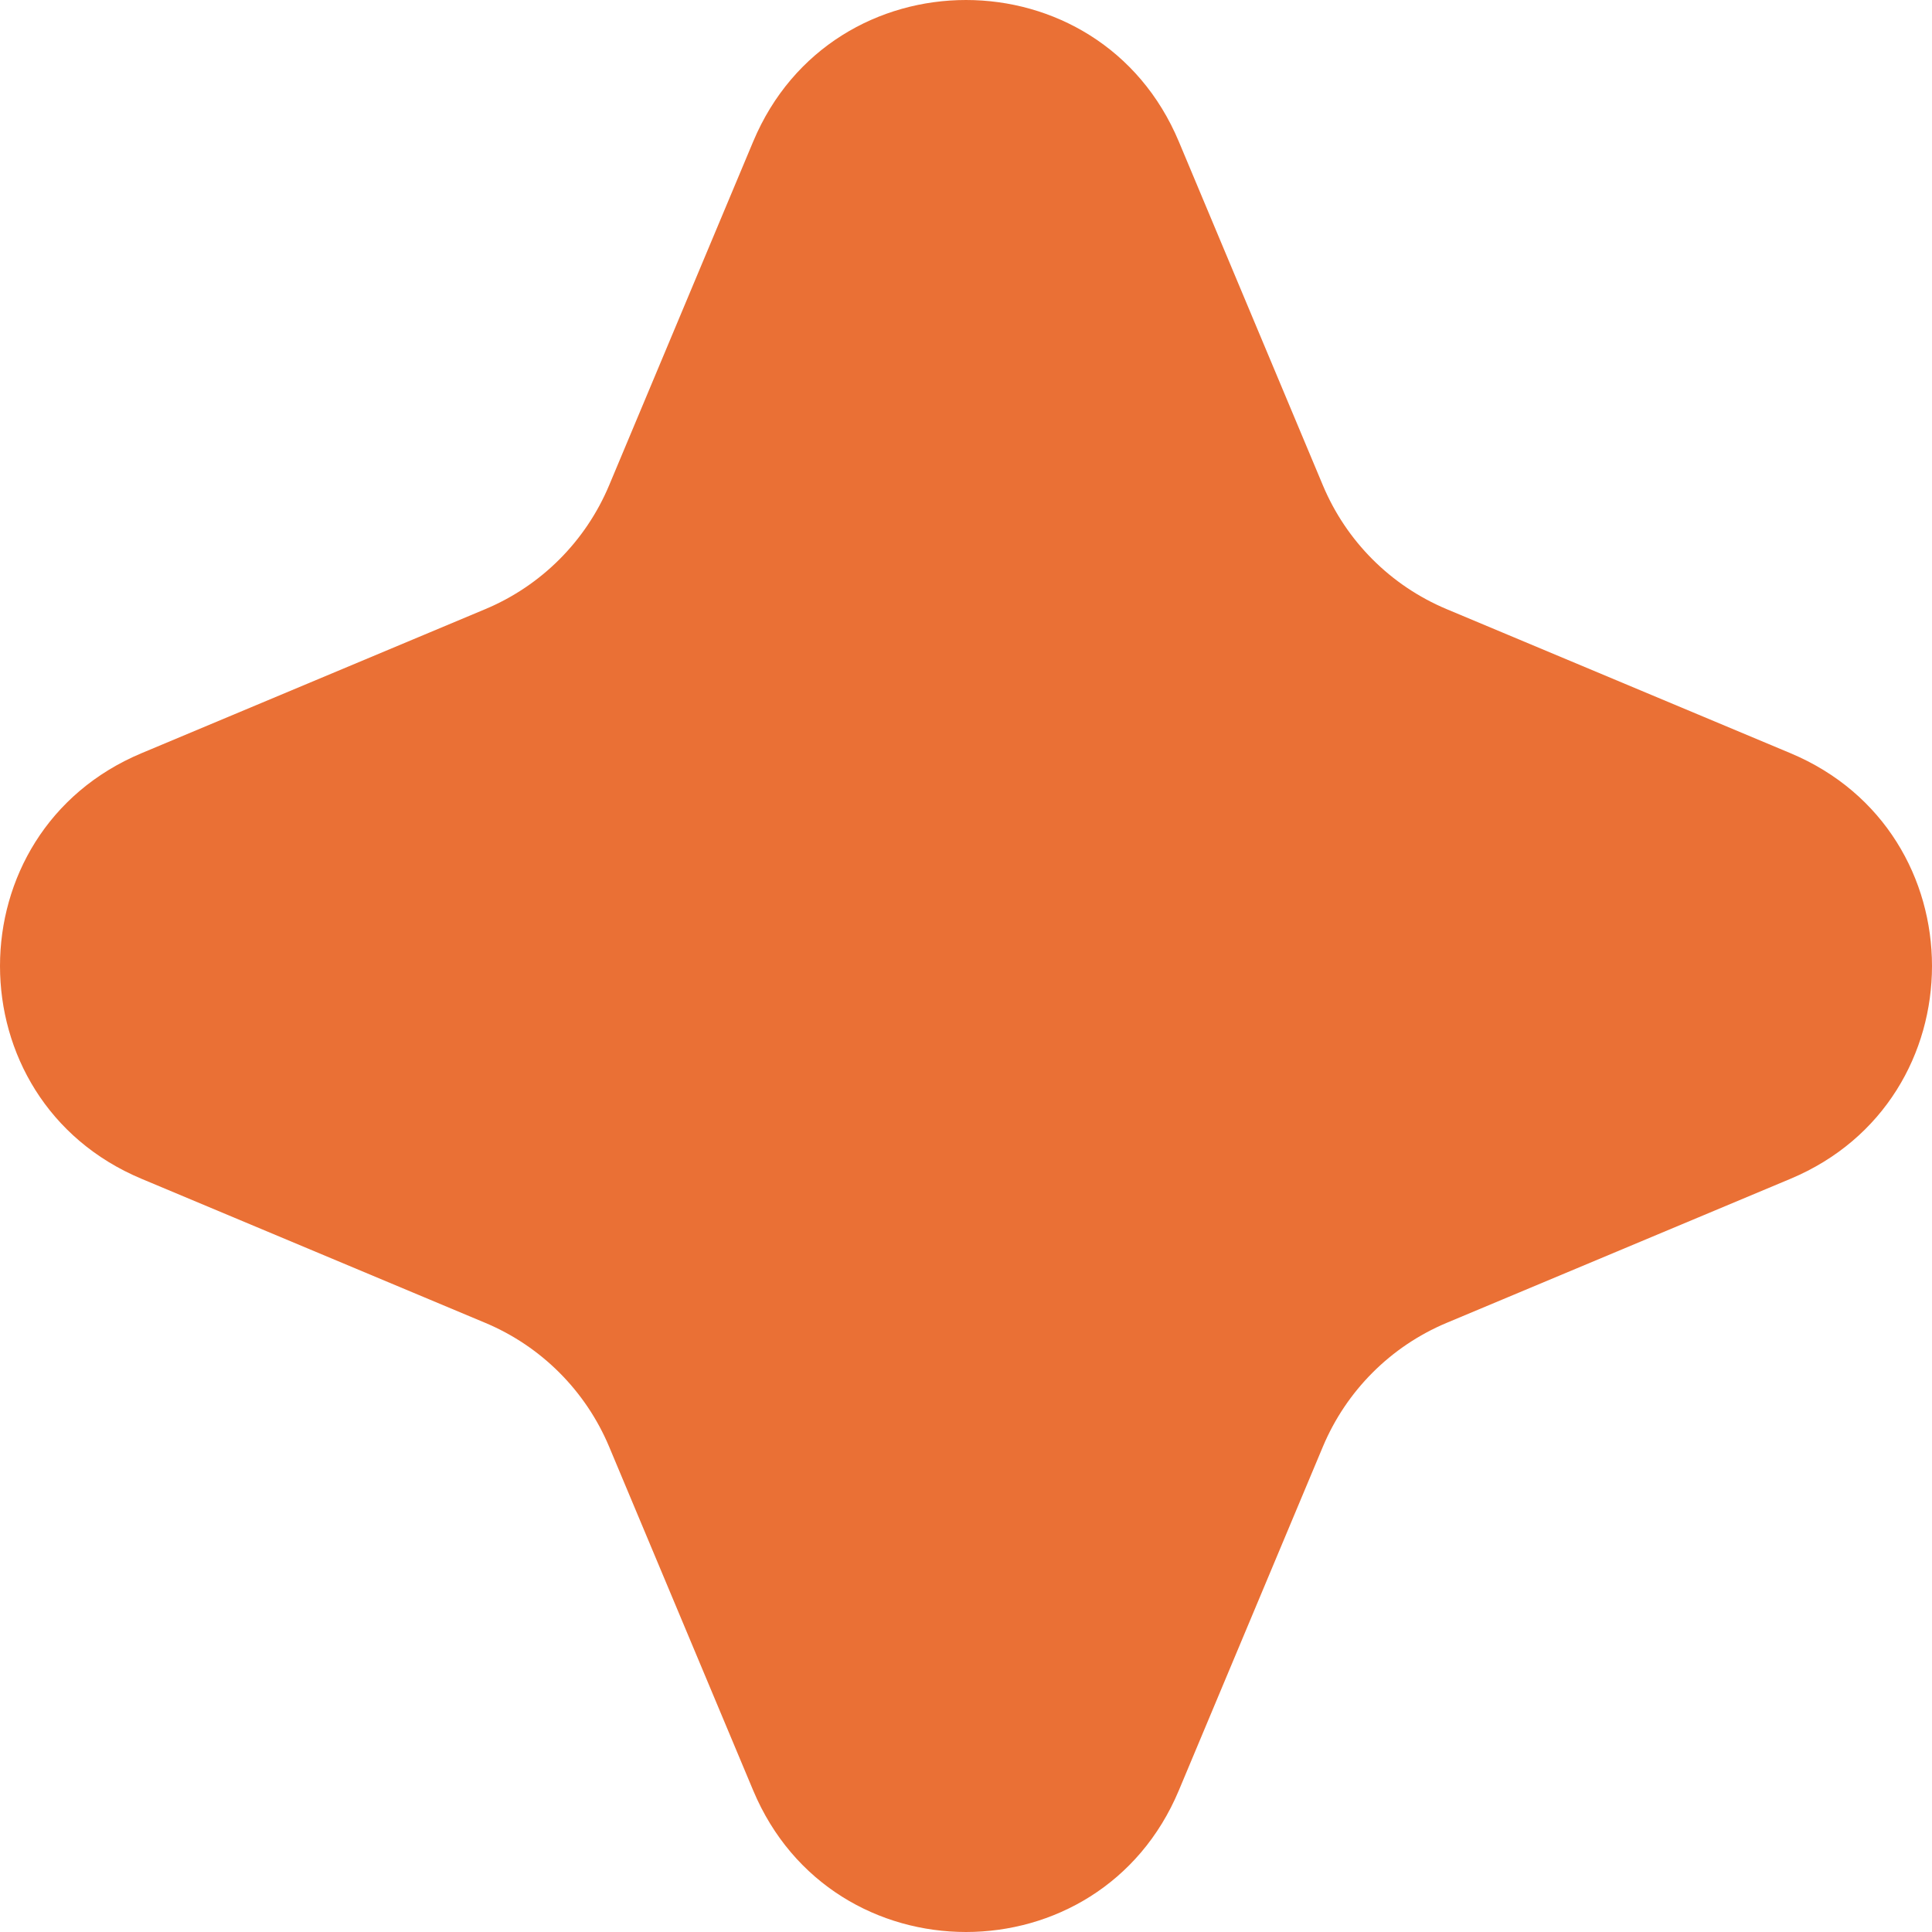 <svg width="30" height="30" viewBox="0 0 30 30" fill="none" xmlns="http://www.w3.org/2000/svg">
<path d="M9.458 22.463L11.695 27.801C12.923 30.733 17.077 30.733 18.305 27.801L20.542 22.463C20.906 21.596 21.595 20.906 22.462 20.542L27.801 18.305C30.733 17.077 30.733 12.923 27.801 11.695L22.462 9.458C21.595 9.094 20.906 8.405 20.542 7.537L18.305 2.199C17.077 -0.733 12.923 -0.733 11.695 2.199L9.458 7.537C9.094 8.404 8.405 9.094 7.537 9.458L2.199 11.695C-0.733 12.923 -0.733 17.077 2.199 18.305L7.537 20.542C8.404 20.906 9.094 21.596 9.458 22.463Z" fill="#EA7035"/>
</svg>
